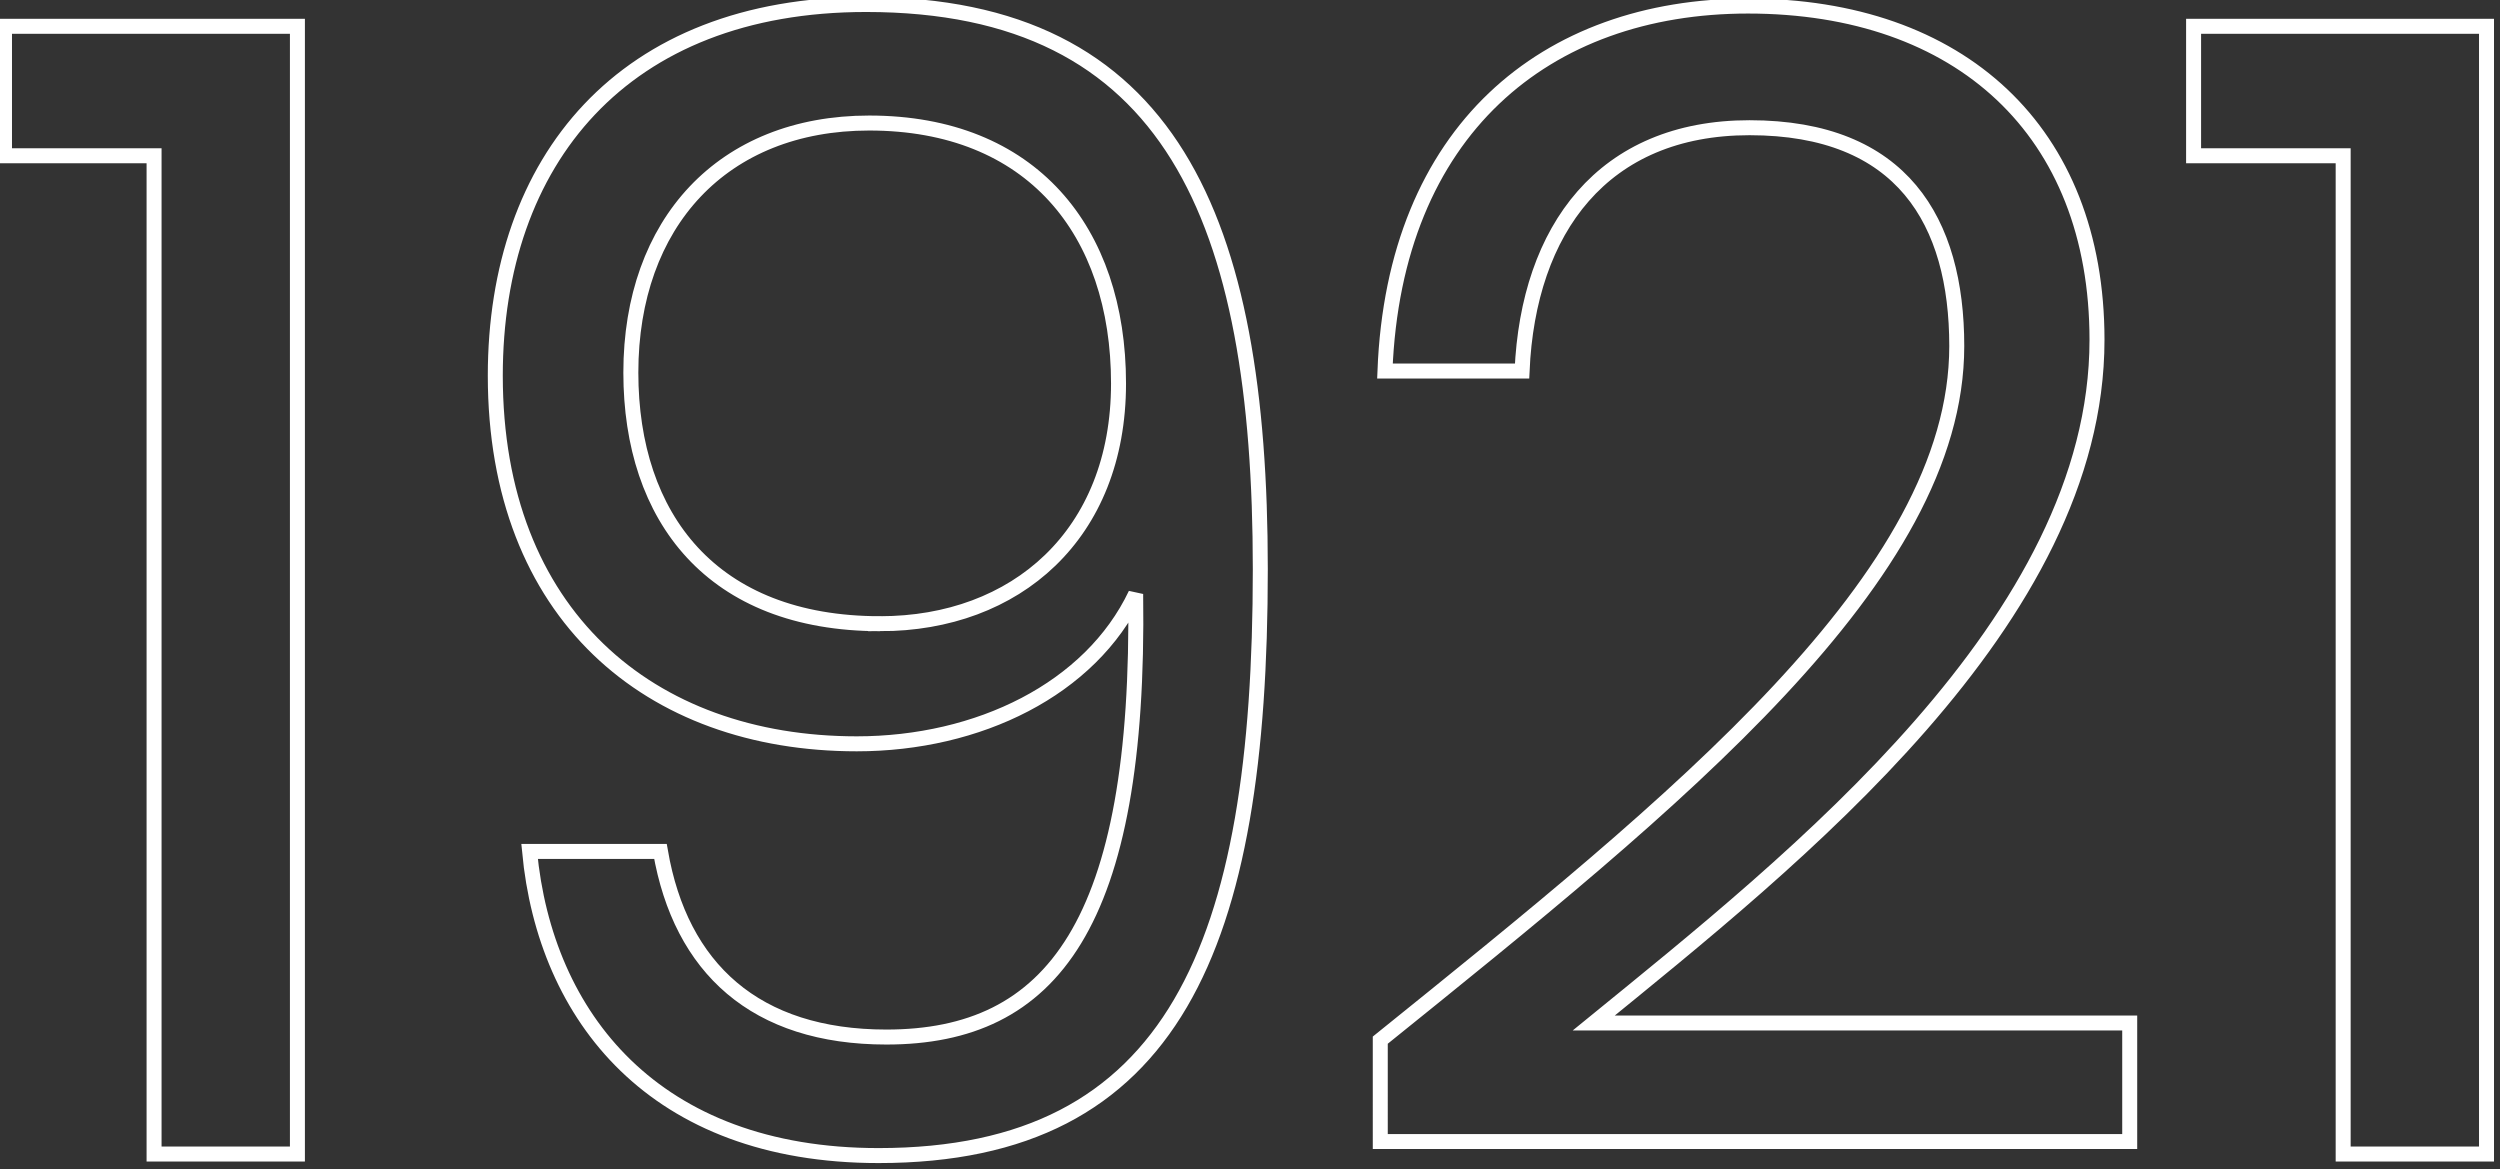 <svg xmlns="http://www.w3.org/2000/svg" width="417" height="195" viewBox="0 0 417 195">
  <rect x="0" y="0" width="417" height="195" fill="#333333" stroke="none"/>
  <path id="パス_2213" data-name="パス 2213" d="M34.829.12h23.91v-188.1H9.88v21.594H34.829ZM97.462-50.352C100.061-22.774,118.253.38,155.677.38c49.379,0,63.672-35.122,63.672-97.821,0-58.276-14.814-94.179-65.751-94.179-40.542,0-61.853,26.016-61.853,61.919,0,39.8,25.729,61.4,60.294,61.4,20.271,0,38.983-9.106,46.52-24.976.78,55.154-14.034,73.886-41.582,73.886-21.831,0-34.305-11.447-37.684-30.959Zm58.475-37.984c-28.068,0-41.582-17.691-41.582-41.886,0-24.976,15.333-41.626,39.763-41.626,27.028,0,41.582,17.951,41.582,43.447C195.7-103.165,178.547-88.335,155.936-88.335ZM239.36-1.961H364.366V-21.734h-89.4c33.525-27.317,83.944-67.122,83.944-113.951,0-34.862-22.87-55.675-58.215-55.675-33.785,0-58.994,20.813-60.554,60.878h22.87c1.04-23.675,13.514-40.585,37.943-40.585,25.469,0,34.565,15.61,34.565,36.423,0,38.5-46.78,75.968-96.158,115.772ZM399.97.12h23.91v-188.1H375.021v21.594H399.97Z" transform="translate(-9.13 192.37)" fill="none" stroke="#fff" stroke-width="2.5"/>
</svg>
